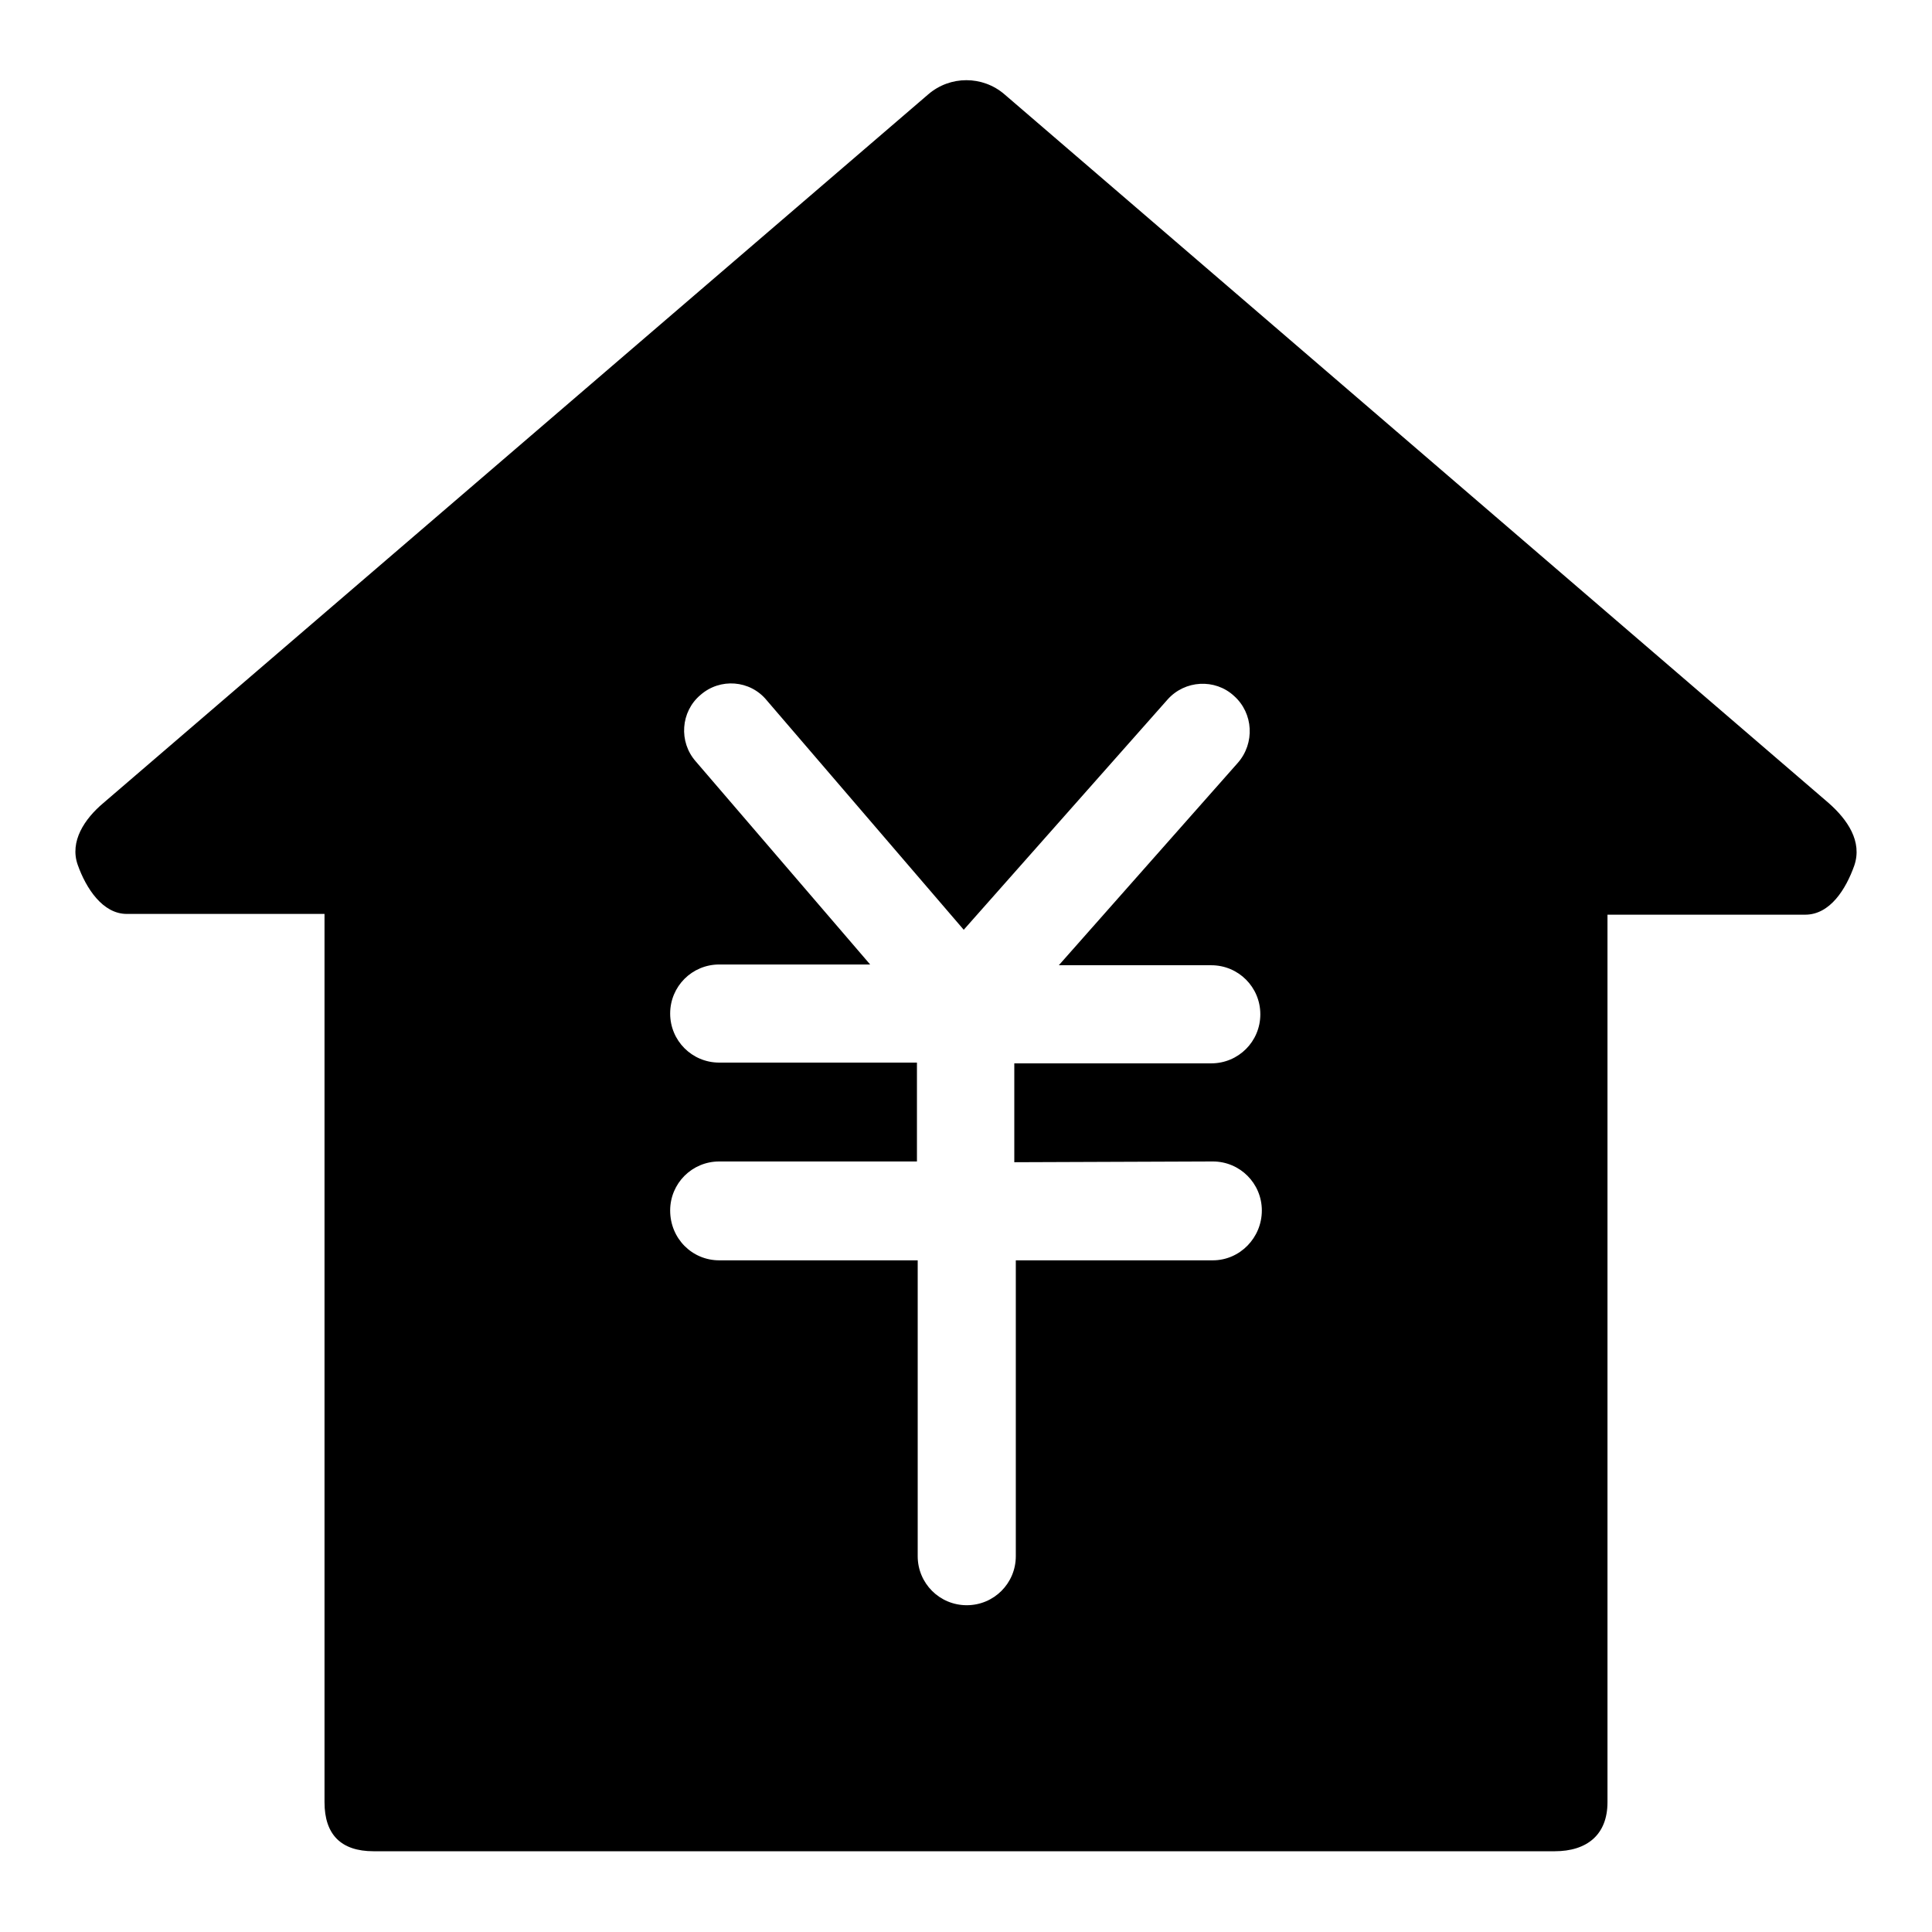 <?xml version="1.0" encoding="utf-8"?>
<!-- Svg Vector Icons : http://www.onlinewebfonts.com/icon -->
<!DOCTYPE svg PUBLIC "-//W3C//DTD SVG 1.1//EN" "http://www.w3.org/Graphics/SVG/1.1/DTD/svg11.dtd">
<svg version="1.1" xmlns="http://www.w3.org/2000/svg" xmlns:xlink="http://www.w3.org/1999/xlink" x="0px" y="0px" viewBox="0 0 256 256" enable-background="new 0 0 256 256" xml:space="preserve">
<g><g><path fill="#000000" d="M242.3,106.4L133.1,12.5c-2.9-2.5-7.2-2.5-10.1,0L13.7,106.4c-2.5,2.1-4.5,5.1-3.4,8.2c1.1,3.1,3.3,6.5,6.5,6.5H43v117.7c0,4.3,2.2,6.5,6.5,6.5H206c4.3,0,7-2.2,7-6.5V121.2h26.2c3.3,0,5.4-3.4,6.5-6.5C246.8,111.5,244.8,108.6,242.3,106.4z M160.7,153.9c3.6,0,6.5,2.9,6.5,6.5c0,3.6-2.9,6.6-6.5,6.6h-26.1v39.2c0,3.6-2.9,6.5-6.5,6.5c-3.6,0-6.5-2.9-6.5-6.5v-39.2H95.3c-3.6,0-6.5-2.9-6.5-6.6c0-3.6,2.9-6.5,6.5-6.5h26.2v-13.1H95.3c-3.6,0-6.5-2.9-6.5-6.5s2.9-6.5,6.5-6.5h20l-23.1-26.9c-2.3-2.6-2-6.6,0.6-8.8c2.6-2.3,6.6-2,8.8,0.7l26.1,30.4l27-30.5c2.3-2.6,6.3-2.8,8.8-0.5c2.6,2.3,2.8,6.3,0.5,8.9l-23.7,26.8h20.2c3.6,0,6.5,2.9,6.5,6.5c0,3.6-2.9,6.5-6.5,6.5h-26.1v13.1L160.7,153.9L160.7,153.9z"/></g></g>
</svg>
